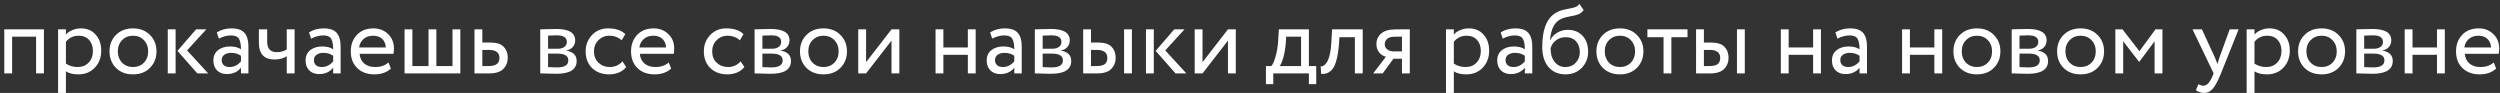 <?xml version="1.0" encoding="UTF-8"?> <svg xmlns="http://www.w3.org/2000/svg" width="511" height="19" viewBox="0 0 511 19" fill="none"><rect x="0" y="0" width="511" height="19" fill="#333333" stroke="none"/> <path d="M7.376 15V7.5H2.476V15H0.876V6H8.976V15H7.376ZM11.872 19V6H13.472V7.06C13.792 6.687 14.225 6.387 14.772 6.16C15.332 5.92 15.918 5.8 16.532 5.8C17.798 5.8 18.805 6.227 19.552 7.08C20.312 7.92 20.692 9.013 20.692 10.36C20.692 11.747 20.258 12.9 19.392 13.82C18.525 14.74 17.398 15.2 16.012 15.2C14.945 15.2 14.098 14.993 13.472 14.58V19H11.872ZM16.072 7.3C15.005 7.3 14.138 7.713 13.472 8.54V13C14.165 13.467 14.965 13.7 15.872 13.7C16.818 13.7 17.572 13.393 18.132 12.78C18.705 12.167 18.992 11.38 18.992 10.42C18.992 9.487 18.732 8.733 18.212 8.16C17.692 7.587 16.978 7.3 16.072 7.3ZM23.705 13.88C22.825 12.987 22.385 11.86 22.385 10.5C22.385 9.14 22.825 8.02 23.705 7.14C24.598 6.247 25.758 5.8 27.185 5.8C28.612 5.8 29.765 6.247 30.645 7.14C31.538 8.02 31.985 9.14 31.985 10.5C31.985 11.86 31.538 12.987 30.645 13.88C29.765 14.76 28.612 15.2 27.185 15.2C25.758 15.2 24.598 14.76 23.705 13.88ZM24.085 10.5C24.085 11.433 24.372 12.2 24.945 12.8C25.532 13.4 26.278 13.7 27.185 13.7C28.092 13.7 28.832 13.407 29.405 12.82C29.992 12.22 30.285 11.447 30.285 10.5C30.285 9.567 29.992 8.8 29.405 8.2C28.832 7.6 28.092 7.3 27.185 7.3C26.292 7.3 25.552 7.6 24.965 8.2C24.378 8.787 24.085 9.553 24.085 10.5ZM42.173 6L38.233 10.3L42.553 15H40.334L36.273 10.4L40.074 6H42.173ZM34.294 15V6H35.894V15H34.294ZM44.734 7.9L44.315 6.62C45.194 6.073 46.194 5.8 47.315 5.8C48.554 5.8 49.441 6.107 49.974 6.72C50.508 7.333 50.775 8.253 50.775 9.48V15H49.255V13.84C48.561 14.707 47.601 15.14 46.374 15.14C45.548 15.14 44.881 14.893 44.374 14.4C43.868 13.893 43.614 13.213 43.614 12.36C43.614 11.467 43.928 10.767 44.554 10.26C45.194 9.753 46.014 9.5 47.014 9.5C47.974 9.5 48.721 9.693 49.255 10.08C49.255 9.12 49.121 8.407 48.855 7.94C48.588 7.473 48.041 7.24 47.215 7.24C46.401 7.24 45.575 7.46 44.734 7.9ZM46.934 13.7C47.828 13.7 48.601 13.313 49.255 12.54V11.4C48.694 11 48.021 10.8 47.234 10.8C46.701 10.8 46.248 10.927 45.874 11.18C45.501 11.433 45.315 11.8 45.315 12.28C45.315 12.72 45.455 13.067 45.734 13.32C46.028 13.573 46.428 13.7 46.934 13.7ZM60.214 6V15H58.614V11.5C57.92 11.94 57.087 12.16 56.114 12.16C53.98 12.16 52.914 11.013 52.914 8.72V6H54.614V8.54C54.614 9.953 55.26 10.66 56.554 10.66C57.394 10.66 58.08 10.473 58.614 10.1V6H60.214ZM63.582 7.9L63.162 6.62C64.042 6.073 65.042 5.8 66.162 5.8C67.402 5.8 68.289 6.107 68.822 6.72C69.355 7.333 69.622 8.253 69.622 9.48V15H68.102V13.84C67.409 14.707 66.449 15.14 65.222 15.14C64.395 15.14 63.729 14.893 63.222 14.4C62.715 13.893 62.462 13.213 62.462 12.36C62.462 11.467 62.775 10.767 63.402 10.26C64.042 9.753 64.862 9.5 65.862 9.5C66.822 9.5 67.569 9.693 68.102 10.08C68.102 9.12 67.969 8.407 67.702 7.94C67.435 7.473 66.889 7.24 66.062 7.24C65.249 7.24 64.422 7.46 63.582 7.9ZM65.782 13.7C66.675 13.7 67.449 13.313 68.102 12.54V11.4C67.542 11 66.869 10.8 66.082 10.8C65.549 10.8 65.095 10.927 64.722 11.18C64.349 11.433 64.162 11.8 64.162 12.28C64.162 12.72 64.302 13.067 64.582 13.32C64.875 13.573 65.275 13.7 65.782 13.7ZM79.401 12.76L79.901 14.02C79.035 14.807 77.908 15.2 76.521 15.2C75.068 15.2 73.901 14.773 73.021 13.92C72.141 13.067 71.701 11.927 71.701 10.5C71.701 9.14 72.115 8.02 72.941 7.14C73.768 6.247 74.901 5.8 76.341 5.8C77.528 5.8 78.521 6.187 79.321 6.96C80.121 7.72 80.521 8.707 80.521 9.92C80.521 10.333 80.488 10.693 80.421 11H73.501C73.568 11.84 73.881 12.5 74.441 12.98C75.015 13.46 75.748 13.7 76.641 13.7C77.815 13.7 78.735 13.387 79.401 12.76ZM76.261 7.3C75.461 7.3 74.808 7.527 74.301 7.98C73.795 8.42 73.495 8.993 73.401 9.7H78.861C78.821 8.953 78.568 8.367 78.101 7.94C77.648 7.513 77.035 7.3 76.261 7.3ZM82.692 15V6H84.292V13.5H87.592V6H89.192V13.5H92.492V6H94.092V15H82.692ZM96.989 15V6H98.589V8.7H100.229C101.509 8.7 102.422 8.993 102.969 9.58C103.515 10.153 103.789 10.893 103.789 11.8C103.789 12.707 103.489 13.467 102.889 14.08C102.289 14.693 101.335 15 100.029 15H96.989ZM99.929 10.2H98.589V13.5H99.909C101.362 13.5 102.089 12.953 102.089 11.86C102.089 10.753 101.369 10.2 99.929 10.2ZM110.426 15V6C110.64 6 111.113 5.987 111.846 5.96C112.593 5.933 113.206 5.92 113.686 5.92C116.273 5.92 117.566 6.693 117.566 8.24C117.566 8.773 117.4 9.233 117.066 9.62C116.733 9.993 116.3 10.22 115.766 10.3V10.34C117.166 10.593 117.866 11.3 117.866 12.46C117.866 14.207 116.486 15.08 113.726 15.08C113.326 15.08 112.74 15.067 111.966 15.04C111.193 15.013 110.68 15 110.426 15ZM113.946 10.96H112.026V13.72C112.986 13.76 113.6 13.78 113.866 13.78C115.4 13.78 116.166 13.3 116.166 12.34C116.166 11.42 115.426 10.96 113.946 10.96ZM113.806 7.22C113.42 7.22 112.826 7.24 112.026 7.28V9.96H114.046C114.593 9.96 115.033 9.833 115.366 9.58C115.7 9.327 115.866 8.987 115.866 8.56C115.866 7.667 115.18 7.22 113.806 7.22ZM127.229 12.54L127.989 13.7C127.616 14.18 127.122 14.553 126.509 14.82C125.896 15.073 125.236 15.2 124.529 15.2C123.089 15.2 121.922 14.773 121.029 13.92C120.149 13.053 119.709 11.913 119.709 10.5C119.709 9.18 120.142 8.067 121.009 7.16C121.876 6.253 122.962 5.8 124.269 5.8C125.842 5.8 127.022 6.193 127.809 6.98L127.069 8.24C126.389 7.613 125.529 7.3 124.489 7.3C123.649 7.3 122.922 7.607 122.309 8.22C121.709 8.82 121.409 9.58 121.409 10.5C121.409 11.46 121.716 12.233 122.329 12.82C122.956 13.407 123.729 13.7 124.649 13.7C125.689 13.7 126.549 13.313 127.229 12.54ZM136.686 12.76L137.186 14.02C136.32 14.807 135.193 15.2 133.806 15.2C132.353 15.2 131.186 14.773 130.306 13.92C129.426 13.067 128.986 11.927 128.986 10.5C128.986 9.14 129.4 8.02 130.226 7.14C131.053 6.247 132.186 5.8 133.626 5.8C134.813 5.8 135.806 6.187 136.606 6.96C137.406 7.72 137.806 8.707 137.806 9.92C137.806 10.333 137.773 10.693 137.706 11H130.786C130.853 11.84 131.166 12.5 131.726 12.98C132.3 13.46 133.033 13.7 133.926 13.7C135.1 13.7 136.02 13.387 136.686 12.76ZM133.546 7.3C132.746 7.3 132.093 7.527 131.586 7.98C131.08 8.42 130.78 8.993 130.686 9.7H136.146C136.106 8.953 135.853 8.367 135.386 7.94C134.933 7.513 134.32 7.3 133.546 7.3ZM151.389 12.54L152.149 13.7C151.776 14.18 151.283 14.553 150.669 14.82C150.056 15.073 149.396 15.2 148.689 15.2C147.249 15.2 146.083 14.773 145.189 13.92C144.309 13.053 143.869 11.913 143.869 10.5C143.869 9.18 144.303 8.067 145.169 7.16C146.036 6.253 147.123 5.8 148.429 5.8C150.003 5.8 151.183 6.193 151.969 6.98L151.229 8.24C150.549 7.613 149.689 7.3 148.649 7.3C147.809 7.3 147.083 7.607 146.469 8.22C145.869 8.82 145.569 9.58 145.569 10.5C145.569 11.46 145.876 12.233 146.489 12.82C147.116 13.407 147.889 13.7 148.809 13.7C149.849 13.7 150.709 13.313 151.389 12.54ZM154.235 15V6C154.448 6 154.922 5.987 155.655 5.96C156.402 5.933 157.015 5.92 157.495 5.92C160.082 5.92 161.375 6.693 161.375 8.24C161.375 8.773 161.208 9.233 160.875 9.62C160.542 9.993 160.108 10.22 159.575 10.3V10.34C160.975 10.593 161.675 11.3 161.675 12.46C161.675 14.207 160.295 15.08 157.535 15.08C157.135 15.08 156.548 15.067 155.775 15.04C155.002 15.013 154.488 15 154.235 15ZM157.755 10.96H155.835V13.72C156.795 13.76 157.408 13.78 157.675 13.78C159.208 13.78 159.975 13.3 159.975 12.34C159.975 11.42 159.235 10.96 157.755 10.96ZM157.615 7.22C157.228 7.22 156.635 7.24 155.835 7.28V9.96H157.855C158.402 9.96 158.842 9.833 159.175 9.58C159.508 9.327 159.675 8.987 159.675 8.56C159.675 7.667 158.988 7.22 157.615 7.22ZM164.838 13.88C163.958 12.987 163.518 11.86 163.518 10.5C163.518 9.14 163.958 8.02 164.838 7.14C165.731 6.247 166.891 5.8 168.318 5.8C169.744 5.8 170.898 6.247 171.778 7.14C172.671 8.02 173.118 9.14 173.118 10.5C173.118 11.86 172.671 12.987 171.778 13.88C170.898 14.76 169.744 15.2 168.318 15.2C166.891 15.2 165.731 14.76 164.838 13.88ZM165.218 10.5C165.218 11.433 165.504 12.2 166.078 12.8C166.664 13.4 167.411 13.7 168.318 13.7C169.224 13.7 169.964 13.407 170.538 12.82C171.124 12.22 171.418 11.447 171.418 10.5C171.418 9.567 171.124 8.8 170.538 8.2C169.964 7.6 169.224 7.3 168.318 7.3C167.424 7.3 166.684 7.6 166.098 8.2C165.511 8.787 165.218 9.553 165.218 10.5ZM177.026 15H175.426V6H177.026V12.7L182.226 6H183.826V15H182.226V8.3L177.026 15ZM197.827 15V11.2H192.827V15H191.227V6H192.827V9.7H197.827V6H199.427V15H197.827ZM202.801 7.9L202.381 6.62C203.261 6.073 204.261 5.8 205.381 5.8C206.621 5.8 207.508 6.107 208.041 6.72C208.574 7.333 208.841 8.253 208.841 9.48V15H207.321V13.84C206.628 14.707 205.668 15.14 204.441 15.14C203.614 15.14 202.948 14.893 202.441 14.4C201.934 13.893 201.681 13.213 201.681 12.36C201.681 11.467 201.994 10.767 202.621 10.26C203.261 9.753 204.081 9.5 205.081 9.5C206.041 9.5 206.788 9.693 207.321 10.08C207.321 9.12 207.188 8.407 206.921 7.94C206.654 7.473 206.108 7.24 205.281 7.24C204.468 7.24 203.641 7.46 202.801 7.9ZM205.001 13.7C205.894 13.7 206.668 13.313 207.321 12.54V11.4C206.761 11 206.088 10.8 205.301 10.8C204.768 10.8 204.314 10.927 203.941 11.18C203.568 11.433 203.381 11.8 203.381 12.28C203.381 12.72 203.521 13.067 203.801 13.32C204.094 13.573 204.494 13.7 205.001 13.7ZM211.52 15V6C211.733 6 212.207 5.987 212.94 5.96C213.687 5.933 214.3 5.92 214.78 5.92C217.367 5.92 218.66 6.693 218.66 8.24C218.66 8.773 218.493 9.233 218.16 9.62C217.827 9.993 217.393 10.22 216.86 10.3V10.34C218.26 10.593 218.96 11.3 218.96 12.46C218.96 14.207 217.58 15.08 214.82 15.08C214.42 15.08 213.833 15.067 213.06 15.04C212.287 15.013 211.773 15 211.52 15ZM215.04 10.96H213.12V13.72C214.08 13.76 214.693 13.78 214.96 13.78C216.493 13.78 217.26 13.3 217.26 12.34C217.26 11.42 216.52 10.96 215.04 10.96ZM214.9 7.22C214.513 7.22 213.92 7.24 213.12 7.28V9.96H215.14C215.687 9.96 216.127 9.833 216.46 9.58C216.793 9.327 216.96 8.987 216.96 8.56C216.96 7.667 216.273 7.22 214.9 7.22ZM221.403 15V6H223.003V8.7H224.483C225.763 8.7 226.676 8.993 227.223 9.58C227.77 10.153 228.043 10.893 228.043 11.8C228.043 12.707 227.743 13.467 227.143 14.08C226.556 14.693 225.61 15 224.303 15H221.403ZM229.763 15V6H231.363V15H229.763ZM224.183 10.2H223.003V13.5H224.163C224.936 13.5 225.49 13.367 225.823 13.1C226.17 12.82 226.343 12.407 226.343 11.86C226.343 10.753 225.623 10.2 224.183 10.2ZM242.115 6L238.175 10.3L242.495 15H240.275L236.215 10.4L240.015 6H242.115ZM234.235 15V6H235.835V15H234.235ZM245.796 15H244.196V6H245.796V12.7L250.996 6H252.596V15H250.996V8.3L245.796 15ZM258.757 17.2V13.5H259.877C260.197 13.1 260.483 12.44 260.737 11.52C261.003 10.6 261.177 9.553 261.257 8.38L261.397 6H267.537V13.5H269.037V17.2H267.537V15H260.257V17.2H258.757ZM262.797 9C262.703 10.053 262.537 10.987 262.297 11.8C262.057 12.613 261.817 13.18 261.577 13.5H265.937V7.5H262.897L262.797 9ZM276.938 15V7.6H273.778L273.678 9.12C273.598 10.12 273.478 10.987 273.318 11.72C273.158 12.44 272.971 13.02 272.758 13.46C272.558 13.887 272.311 14.227 272.018 14.48C271.725 14.733 271.425 14.907 271.118 15C270.811 15.08 270.458 15.12 270.058 15.12L269.938 13.56C270.098 13.573 270.251 13.553 270.398 13.5C270.558 13.433 270.731 13.3 270.918 13.1C271.118 12.9 271.291 12.633 271.438 12.3C271.598 11.967 271.738 11.5 271.858 10.9C271.991 10.287 272.078 9.587 272.118 8.8L272.278 6H278.538V15H276.938ZM285.362 6H288.162V15H286.562V12H284.822L282.622 15H280.682L283.282 11.6C282.762 11.48 282.309 11.193 281.922 10.74C281.536 10.273 281.342 9.693 281.342 9C281.342 8.133 281.662 7.42 282.302 6.86C282.942 6.287 283.962 6 285.362 6ZM283.042 9.04C283.042 9.48 283.216 9.833 283.562 10.1C283.909 10.367 284.296 10.5 284.722 10.5H286.562V7.5H285.102C284.396 7.5 283.876 7.647 283.542 7.94C283.209 8.22 283.042 8.587 283.042 9.04ZM295.563 19V6H297.163V7.06C297.483 6.687 297.916 6.387 298.463 6.16C299.023 5.92 299.61 5.8 300.223 5.8C301.49 5.8 302.496 6.227 303.243 7.08C304.003 7.92 304.383 9.013 304.383 10.36C304.383 11.747 303.95 12.9 303.083 13.82C302.216 14.74 301.09 15.2 299.703 15.2C298.636 15.2 297.79 14.993 297.163 14.58V19H295.563ZM299.763 7.3C298.696 7.3 297.83 7.713 297.163 8.54V13C297.856 13.467 298.656 13.7 299.563 13.7C300.51 13.7 301.263 13.393 301.823 12.78C302.396 12.167 302.683 11.38 302.683 10.42C302.683 9.487 302.423 8.733 301.903 8.16C301.383 7.587 300.67 7.3 299.763 7.3ZM307.156 7.9L306.736 6.62C307.616 6.073 308.616 5.8 309.736 5.8C310.976 5.8 311.863 6.107 312.396 6.72C312.93 7.333 313.196 8.253 313.196 9.48V15H311.676V13.84C310.983 14.707 310.023 15.14 308.796 15.14C307.97 15.14 307.303 14.893 306.796 14.4C306.29 13.893 306.036 13.213 306.036 12.36C306.036 11.467 306.35 10.767 306.976 10.26C307.616 9.753 308.436 9.5 309.436 9.5C310.396 9.5 311.143 9.693 311.676 10.08C311.676 9.12 311.543 8.407 311.276 7.94C311.01 7.473 310.463 7.24 309.636 7.24C308.823 7.24 307.996 7.46 307.156 7.9ZM309.356 13.7C310.25 13.7 311.023 13.313 311.676 12.54V11.4C311.116 11 310.443 10.8 309.656 10.8C309.123 10.8 308.67 10.927 308.296 11.18C307.923 11.433 307.736 11.8 307.736 12.28C307.736 12.72 307.876 13.067 308.156 13.32C308.45 13.573 308.85 13.7 309.356 13.7ZM322.836 0.8L323.696 2.06C323.376 2.5 322.989 2.8 322.536 2.96C322.082 3.12 321.522 3.253 320.856 3.36C320.189 3.467 319.609 3.633 319.116 3.86C317.756 4.473 316.996 5.92 316.836 8.2H316.876C317.169 7.573 317.642 7.067 318.296 6.68C318.962 6.293 319.676 6.1 320.436 6.1C321.716 6.1 322.729 6.507 323.476 7.32C324.236 8.133 324.616 9.22 324.616 10.58C324.616 11.86 324.182 12.953 323.316 13.86C322.449 14.753 321.342 15.2 319.996 15.2C318.529 15.2 317.369 14.7 316.516 13.7C315.662 12.7 315.236 11.333 315.236 9.6C315.236 5.693 316.349 3.273 318.576 2.34C319.122 2.1 319.709 1.933 320.336 1.84C320.962 1.733 321.469 1.62 321.856 1.5C322.242 1.38 322.569 1.147 322.836 0.8ZM316.936 9.9C316.936 11.047 317.216 11.967 317.776 12.66C318.336 13.353 319.062 13.7 319.956 13.7C320.822 13.7 321.529 13.407 322.076 12.82C322.636 12.233 322.916 11.513 322.916 10.66C322.916 9.753 322.662 9.02 322.156 8.46C321.649 7.887 320.942 7.6 320.036 7.6C319.236 7.6 318.556 7.827 317.996 8.28C317.436 8.733 317.082 9.273 316.936 9.9ZM327.631 13.88C326.751 12.987 326.311 11.86 326.311 10.5C326.311 9.14 326.751 8.02 327.631 7.14C328.524 6.247 329.684 5.8 331.111 5.8C332.537 5.8 333.691 6.247 334.571 7.14C335.464 8.02 335.911 9.14 335.911 10.5C335.911 11.86 335.464 12.987 334.571 13.88C333.691 14.76 332.537 15.2 331.111 15.2C329.684 15.2 328.524 14.76 327.631 13.88ZM328.011 10.5C328.011 11.433 328.297 12.2 328.871 12.8C329.457 13.4 330.204 13.7 331.111 13.7C332.017 13.7 332.757 13.407 333.331 12.82C333.917 12.22 334.211 11.447 334.211 10.5C334.211 9.567 333.917 8.8 333.331 8.2C332.757 7.6 332.017 7.3 331.111 7.3C330.217 7.3 329.477 7.6 328.891 8.2C328.304 8.787 328.011 9.553 328.011 10.5ZM336.728 7.6V6H344.928V7.6H341.628V15H340.028V7.6H336.728ZM346.676 15V6H348.276V8.7H349.756C351.036 8.7 351.95 8.993 352.496 9.58C353.043 10.153 353.316 10.893 353.316 11.8C353.316 12.707 353.016 13.467 352.416 14.08C351.83 14.693 350.883 15 349.576 15H346.676ZM355.036 15V6H356.636V15H355.036ZM349.456 10.2H348.276V13.5H349.436C350.21 13.5 350.763 13.367 351.096 13.1C351.443 12.82 351.616 12.407 351.616 11.86C351.616 10.753 350.896 10.2 349.456 10.2ZM370.601 15V11.2H365.601V15H364.001V6H365.601V9.7H370.601V6H372.201V15H370.601ZM375.574 7.9L375.154 6.62C376.034 6.073 377.034 5.8 378.154 5.8C379.394 5.8 380.281 6.107 380.814 6.72C381.348 7.333 381.614 8.253 381.614 9.48V15H380.094V13.84C379.401 14.707 378.441 15.14 377.214 15.14C376.388 15.14 375.721 14.893 375.214 14.4C374.708 13.893 374.454 13.213 374.454 12.36C374.454 11.467 374.768 10.767 375.394 10.26C376.034 9.753 376.854 9.5 377.854 9.5C378.814 9.5 379.561 9.693 380.094 10.08C380.094 9.12 379.961 8.407 379.694 7.94C379.428 7.473 378.881 7.24 378.054 7.24C377.241 7.24 376.414 7.46 375.574 7.9ZM377.774 13.7C378.668 13.7 379.441 13.313 380.094 12.54V11.4C379.534 11 378.861 10.8 378.074 10.8C377.541 10.8 377.088 10.927 376.714 11.18C376.341 11.433 376.154 11.8 376.154 12.28C376.154 12.72 376.294 13.067 376.574 13.32C376.868 13.573 377.268 13.7 377.774 13.7ZM395.386 15V11.2H390.386V15H388.786V6H390.386V9.7H395.386V6H396.986V15H395.386ZM400.599 13.88C399.719 12.987 399.279 11.86 399.279 10.5C399.279 9.14 399.719 8.02 400.599 7.14C401.493 6.247 402.653 5.8 404.079 5.8C405.506 5.8 406.659 6.247 407.539 7.14C408.433 8.02 408.879 9.14 408.879 10.5C408.879 11.86 408.433 12.987 407.539 13.88C406.659 14.76 405.506 15.2 404.079 15.2C402.653 15.2 401.493 14.76 400.599 13.88ZM400.979 10.5C400.979 11.433 401.266 12.2 401.839 12.8C402.426 13.4 403.173 13.7 404.079 13.7C404.986 13.7 405.726 13.407 406.299 12.82C406.886 12.22 407.179 11.447 407.179 10.5C407.179 9.567 406.886 8.8 406.299 8.2C405.726 7.6 404.986 7.3 404.079 7.3C403.186 7.3 402.446 7.6 401.859 8.2C401.273 8.787 400.979 9.553 400.979 10.5ZM411.188 15V6C411.401 6 411.875 5.987 412.608 5.96C413.355 5.933 413.968 5.92 414.448 5.92C417.035 5.92 418.328 6.693 418.328 8.24C418.328 8.773 418.161 9.233 417.828 9.62C417.495 9.993 417.061 10.22 416.528 10.3V10.34C417.928 10.593 418.628 11.3 418.628 12.46C418.628 14.207 417.248 15.08 414.488 15.08C414.088 15.08 413.501 15.067 412.728 15.04C411.955 15.013 411.441 15 411.188 15ZM414.708 10.96H412.788V13.72C413.748 13.76 414.361 13.78 414.628 13.78C416.161 13.78 416.928 13.3 416.928 12.34C416.928 11.42 416.188 10.96 414.708 10.96ZM414.568 7.22C414.181 7.22 413.588 7.24 412.788 7.28V9.96H414.808C415.355 9.96 415.795 9.833 416.128 9.58C416.461 9.327 416.628 8.987 416.628 8.56C416.628 7.667 415.941 7.22 414.568 7.22ZM421.791 13.88C420.911 12.987 420.471 11.86 420.471 10.5C420.471 9.14 420.911 8.02 421.791 7.14C422.684 6.247 423.844 5.8 425.271 5.8C426.698 5.8 427.851 6.247 428.731 7.14C429.624 8.02 430.071 9.14 430.071 10.5C430.071 11.86 429.624 12.987 428.731 13.88C427.851 14.76 426.698 15.2 425.271 15.2C423.844 15.2 422.684 14.76 421.791 13.88ZM422.171 10.5C422.171 11.433 422.458 12.2 423.031 12.8C423.618 13.4 424.364 13.7 425.271 13.7C426.178 13.7 426.918 13.407 427.491 12.82C428.078 12.22 428.371 11.447 428.371 10.5C428.371 9.567 428.078 8.8 427.491 8.2C426.918 7.6 426.178 7.3 425.271 7.3C424.378 7.3 423.638 7.6 423.051 8.2C422.464 8.787 422.171 9.553 422.171 10.5ZM432.379 15V6H433.839L437.299 10.46L440.579 6H441.999V15H440.399V8.44L437.279 12.62H437.219L433.979 8.44V15H432.379ZM457.571 6L453.971 15C453.331 16.56 452.765 17.613 452.271 18.16C451.778 18.72 451.198 19 450.531 19C449.958 19 449.391 18.813 448.831 18.44L449.351 17.22C449.778 17.42 450.111 17.52 450.351 17.52C450.725 17.52 451.058 17.36 451.351 17.04C451.658 16.72 451.965 16.2 452.271 15.48L452.471 15L448.151 6H450.071L452.711 11.72C452.765 11.84 452.945 12.293 453.251 13.08C453.371 12.64 453.511 12.18 453.671 11.7L455.751 6H457.571ZM459.215 19V6H460.815V7.06C461.135 6.687 461.569 6.387 462.115 6.16C462.675 5.92 463.262 5.8 463.875 5.8C465.142 5.8 466.149 6.227 466.895 7.08C467.655 7.92 468.035 9.013 468.035 10.36C468.035 11.747 467.602 12.9 466.735 13.82C465.869 14.74 464.742 15.2 463.355 15.2C462.289 15.2 461.442 14.993 460.815 14.58V19H459.215ZM463.415 7.3C462.349 7.3 461.482 7.713 460.815 8.54V13C461.509 13.467 462.309 13.7 463.215 13.7C464.162 13.7 464.915 13.393 465.475 12.78C466.049 12.167 466.335 11.38 466.335 10.42C466.335 9.487 466.075 8.733 465.555 8.16C465.035 7.587 464.322 7.3 463.415 7.3ZM471.049 13.88C470.169 12.987 469.729 11.86 469.729 10.5C469.729 9.14 470.169 8.02 471.049 7.14C471.942 6.247 473.102 5.8 474.529 5.8C475.955 5.8 477.109 6.247 477.989 7.14C478.882 8.02 479.329 9.14 479.329 10.5C479.329 11.86 478.882 12.987 477.989 13.88C477.109 14.76 475.955 15.2 474.529 15.2C473.102 15.2 471.942 14.76 471.049 13.88ZM471.429 10.5C471.429 11.433 471.715 12.2 472.289 12.8C472.875 13.4 473.622 13.7 474.529 13.7C475.435 13.7 476.175 13.407 476.749 12.82C477.335 12.22 477.629 11.447 477.629 10.5C477.629 9.567 477.335 8.8 476.749 8.2C476.175 7.6 475.435 7.3 474.529 7.3C473.635 7.3 472.895 7.6 472.309 8.2C471.722 8.787 471.429 9.553 471.429 10.5ZM481.637 15V6C481.851 6 482.324 5.987 483.057 5.96C483.804 5.933 484.417 5.92 484.897 5.92C487.484 5.92 488.777 6.693 488.777 8.24C488.777 8.773 488.611 9.233 488.277 9.62C487.944 9.993 487.511 10.22 486.977 10.3V10.34C488.377 10.593 489.077 11.3 489.077 12.46C489.077 14.207 487.697 15.08 484.937 15.08C484.537 15.08 483.951 15.067 483.177 15.04C482.404 15.013 481.891 15 481.637 15ZM485.157 10.96H483.237V13.72C484.197 13.76 484.811 13.78 485.077 13.78C486.611 13.78 487.377 13.3 487.377 12.34C487.377 11.42 486.637 10.96 485.157 10.96ZM485.017 7.22C484.631 7.22 484.037 7.24 483.237 7.28V9.96H485.257C485.804 9.96 486.244 9.833 486.577 9.58C486.911 9.327 487.077 8.987 487.077 8.56C487.077 7.667 486.391 7.22 485.017 7.22ZM498.12 15V11.2H493.12V15H491.52V6H493.12V9.7H498.12V6H499.72V15H498.12ZM509.714 12.76L510.214 14.02C509.347 14.807 508.22 15.2 506.834 15.2C505.38 15.2 504.214 14.773 503.334 13.92C502.454 13.067 502.014 11.927 502.014 10.5C502.014 9.14 502.427 8.02 503.254 7.14C504.08 6.247 505.214 5.8 506.654 5.8C507.84 5.8 508.834 6.187 509.634 6.96C510.434 7.72 510.834 8.707 510.834 9.92C510.834 10.333 510.8 10.693 510.734 11H503.814C503.88 11.84 504.194 12.5 504.754 12.98C505.327 13.46 506.06 13.7 506.954 13.7C508.127 13.7 509.047 13.387 509.714 12.76ZM506.574 7.3C505.774 7.3 505.12 7.527 504.614 7.98C504.107 8.42 503.807 8.993 503.714 9.7H509.174C509.134 8.953 508.88 8.367 508.414 7.94C507.96 7.513 507.347 7.3 506.574 7.3Z" fill="white"></path> </svg> 